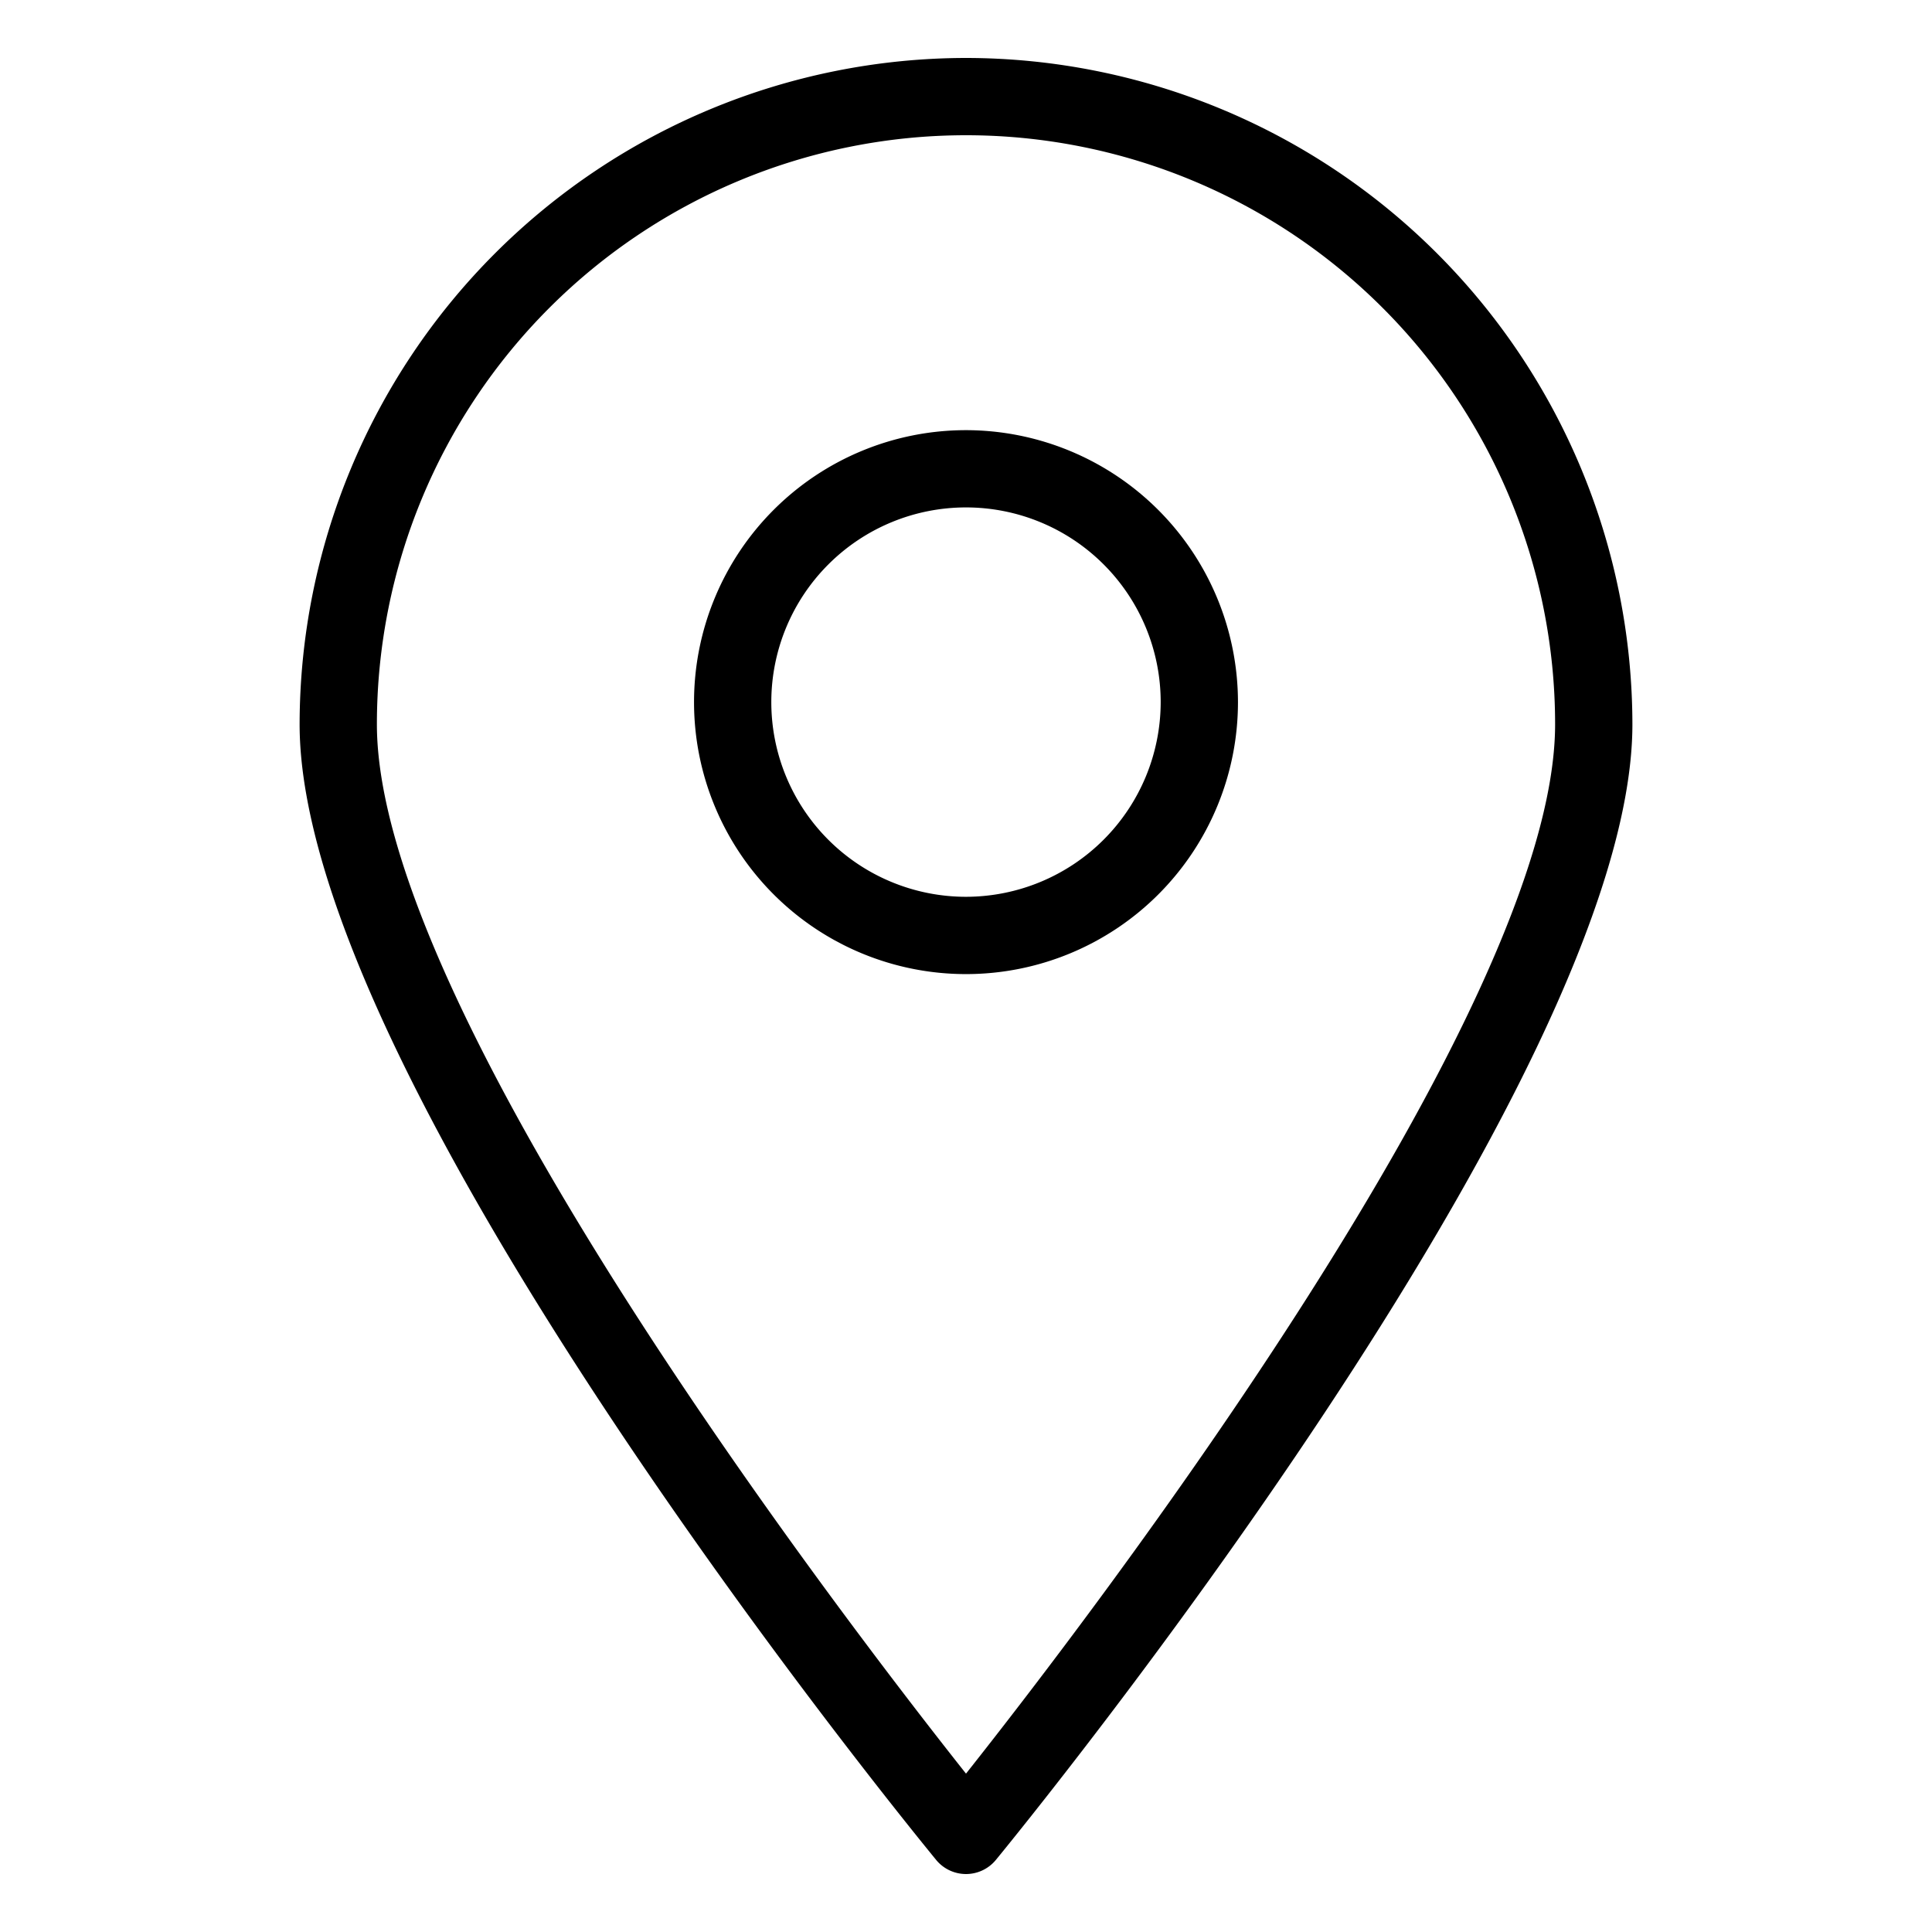 <?xml version="1.0" encoding="UTF-8"?> <svg xmlns="http://www.w3.org/2000/svg" height="512" viewBox="0 0 100 100" width="512"><g id="Layer_50" data-name="Layer 50"><path d="m50 3a34.531 34.531 0 0 0 -34.492 34.492c0 18.449 31.602 57.139 32.947 58.777a2 2 0 0 0 3.091 0c1.345-1.638 32.947-40.329 32.947-58.777a34.531 34.531 0 0 0 -34.492-34.492zm0 88.803c-6.404-8.083-30.492-39.474-30.492-54.311a30.492 30.492 0 1 1 60.984 0c0 14.837-24.088 46.228-30.492 54.311z"></path><path d="m50 22.265a14.077 14.077 0 1 0 14.077 14.077 14.093 14.093 0 0 0 -14.077-14.077zm0 24.153a10.077 10.077 0 1 1 10.077-10.077 10.088 10.088 0 0 1 -10.077 10.077z"></path></g></svg> 